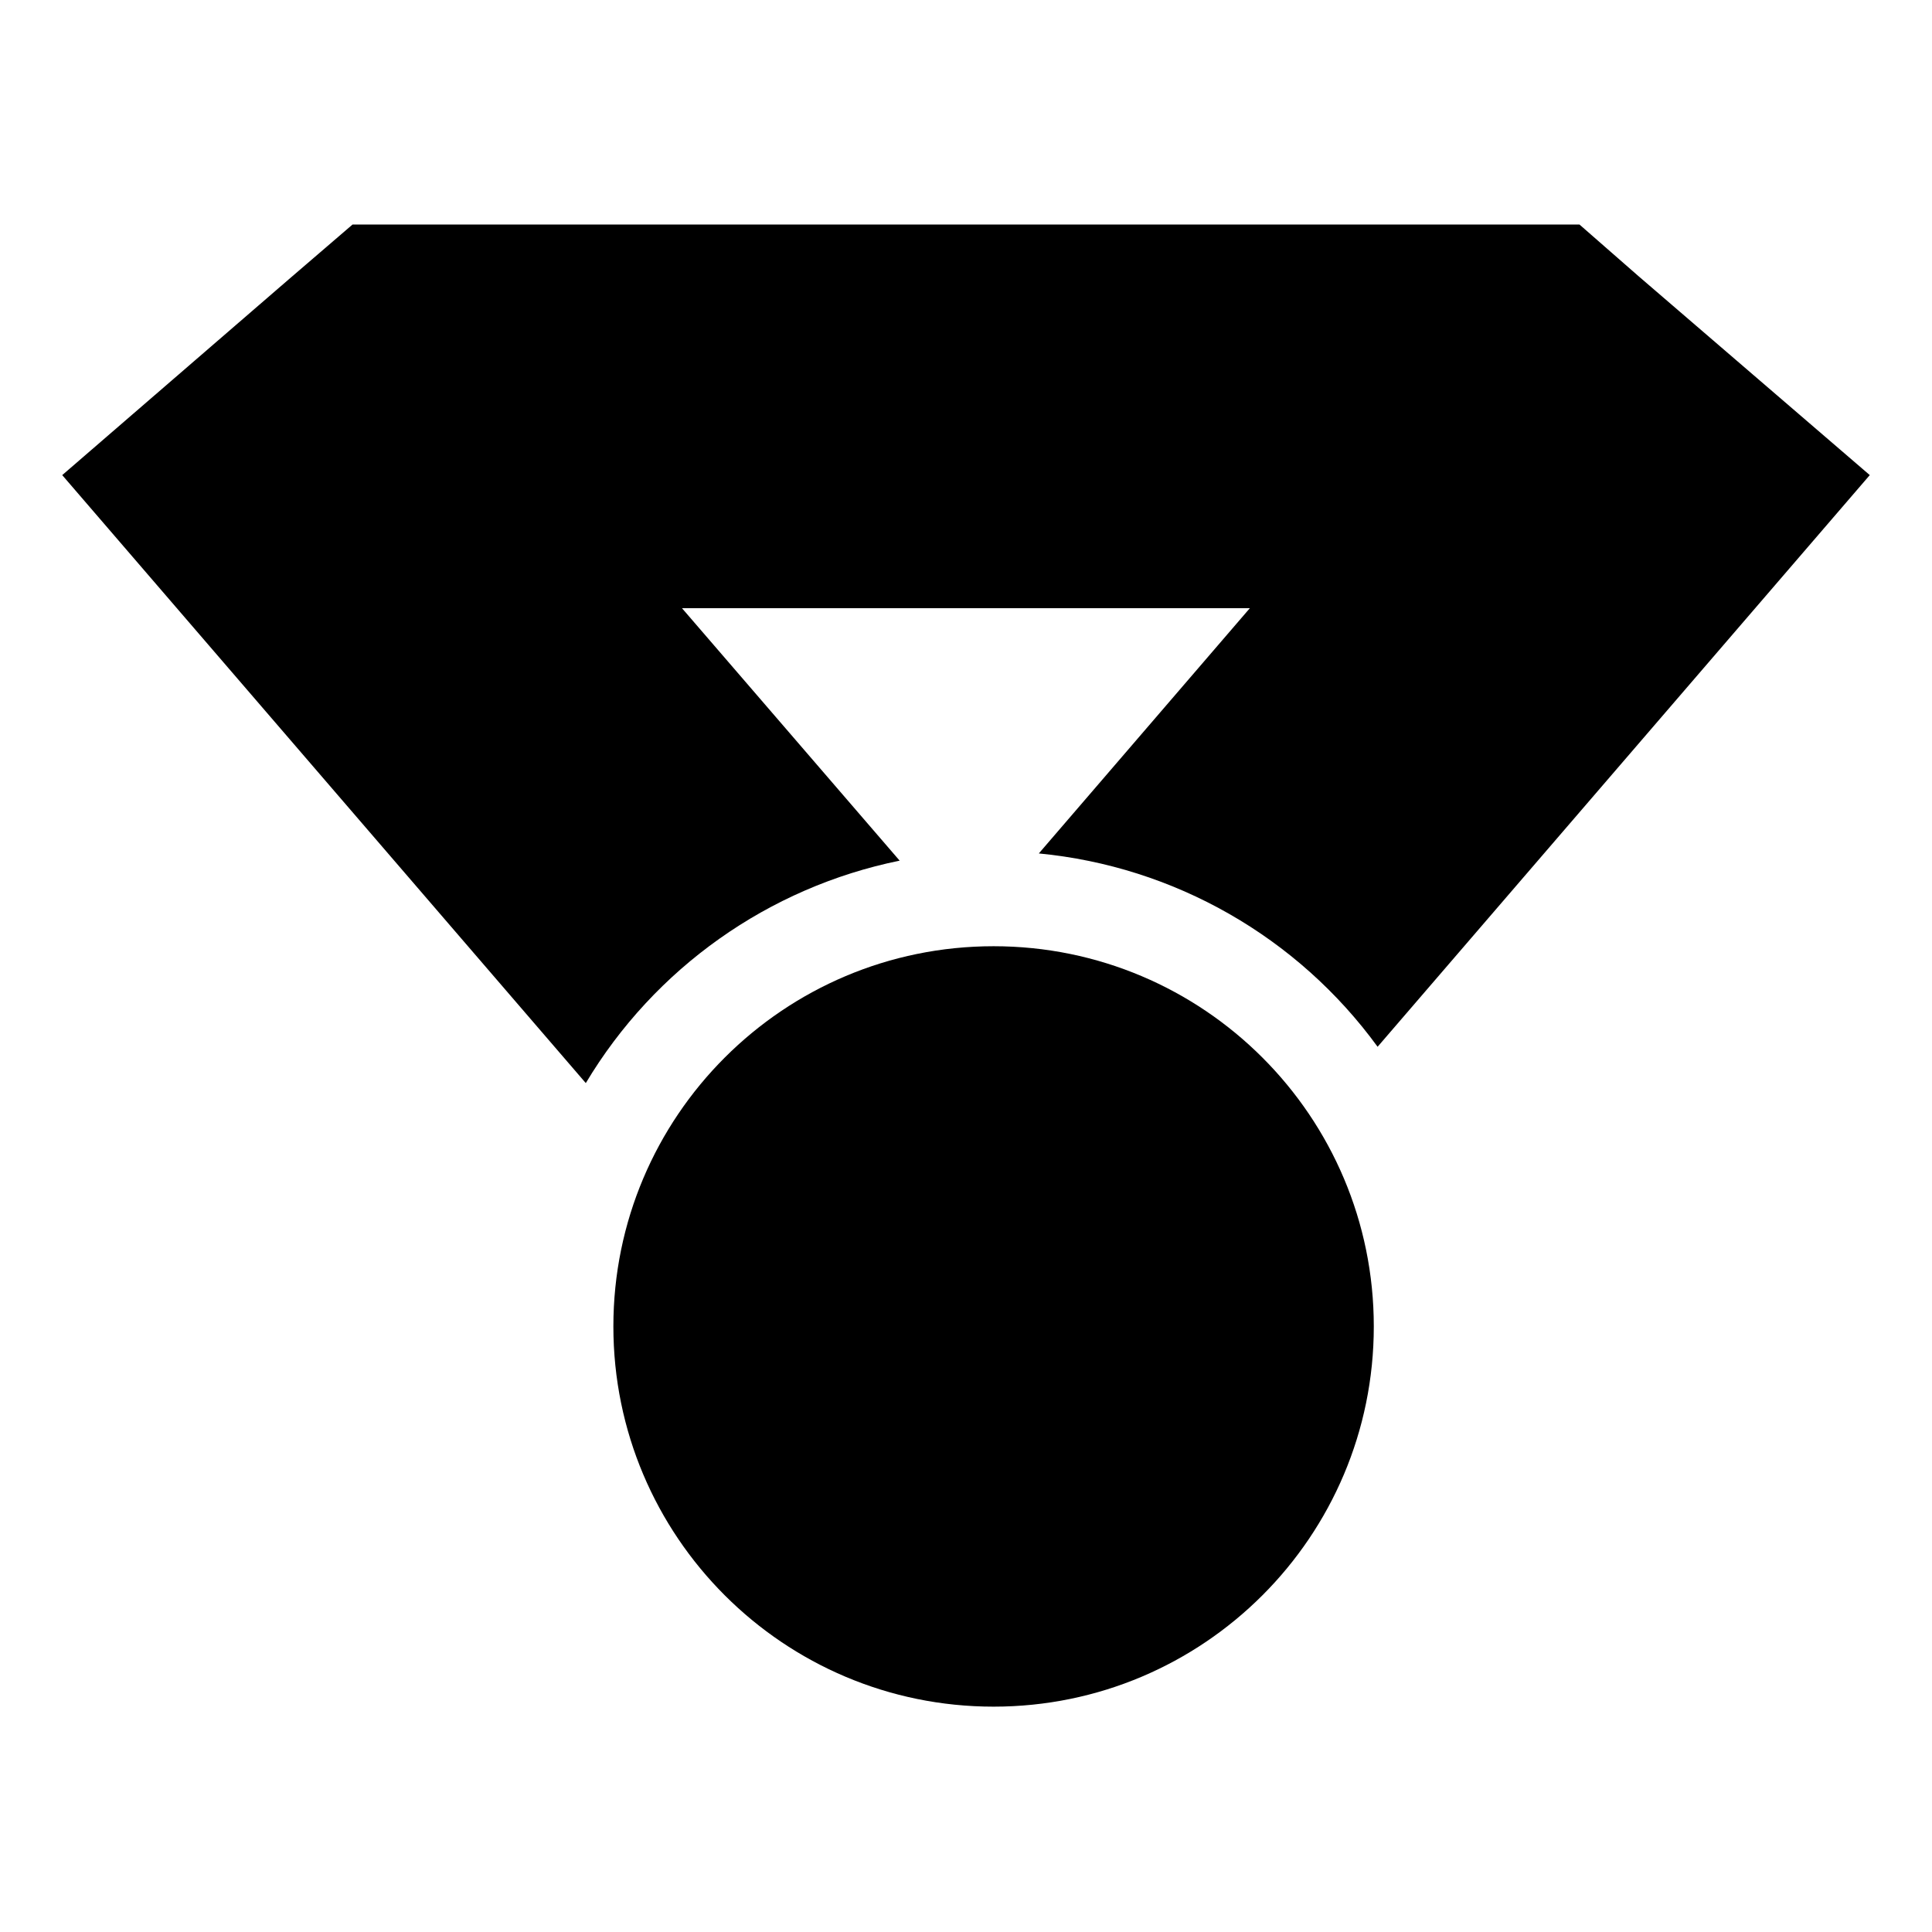 <?xml version="1.0" encoding="UTF-8"?>
<!-- Uploaded to: SVG Repo, www.svgrepo.com, Generator: SVG Repo Mixer Tools -->
<svg fill="#000000" width="800px" height="800px" version="1.1" viewBox="144 144 512 512" xmlns="http://www.w3.org/2000/svg">
 <g>
  <path d="m578.25 217.21-15.668-13.703h-325.16l-16.828 14.461-60.102 51.941 138.75 161.12c18.211-30.461 48.402-51.855 83.176-58.945l-57.684-66.906h150.49l-55.922 64.992h-0.004c35.879 3.449 68.562 22.102 89.781 51.238l130.43-151.5z"/>
  <path d="m508.07 495.52c0 55.652-45.113 100.76-100.76 100.76-55.648 0-100.76-45.109-100.76-100.76 0-55.648 45.113-100.76 100.76-100.76 55.648 0 100.76 45.113 100.76 100.76"/>
 </g>
</svg>